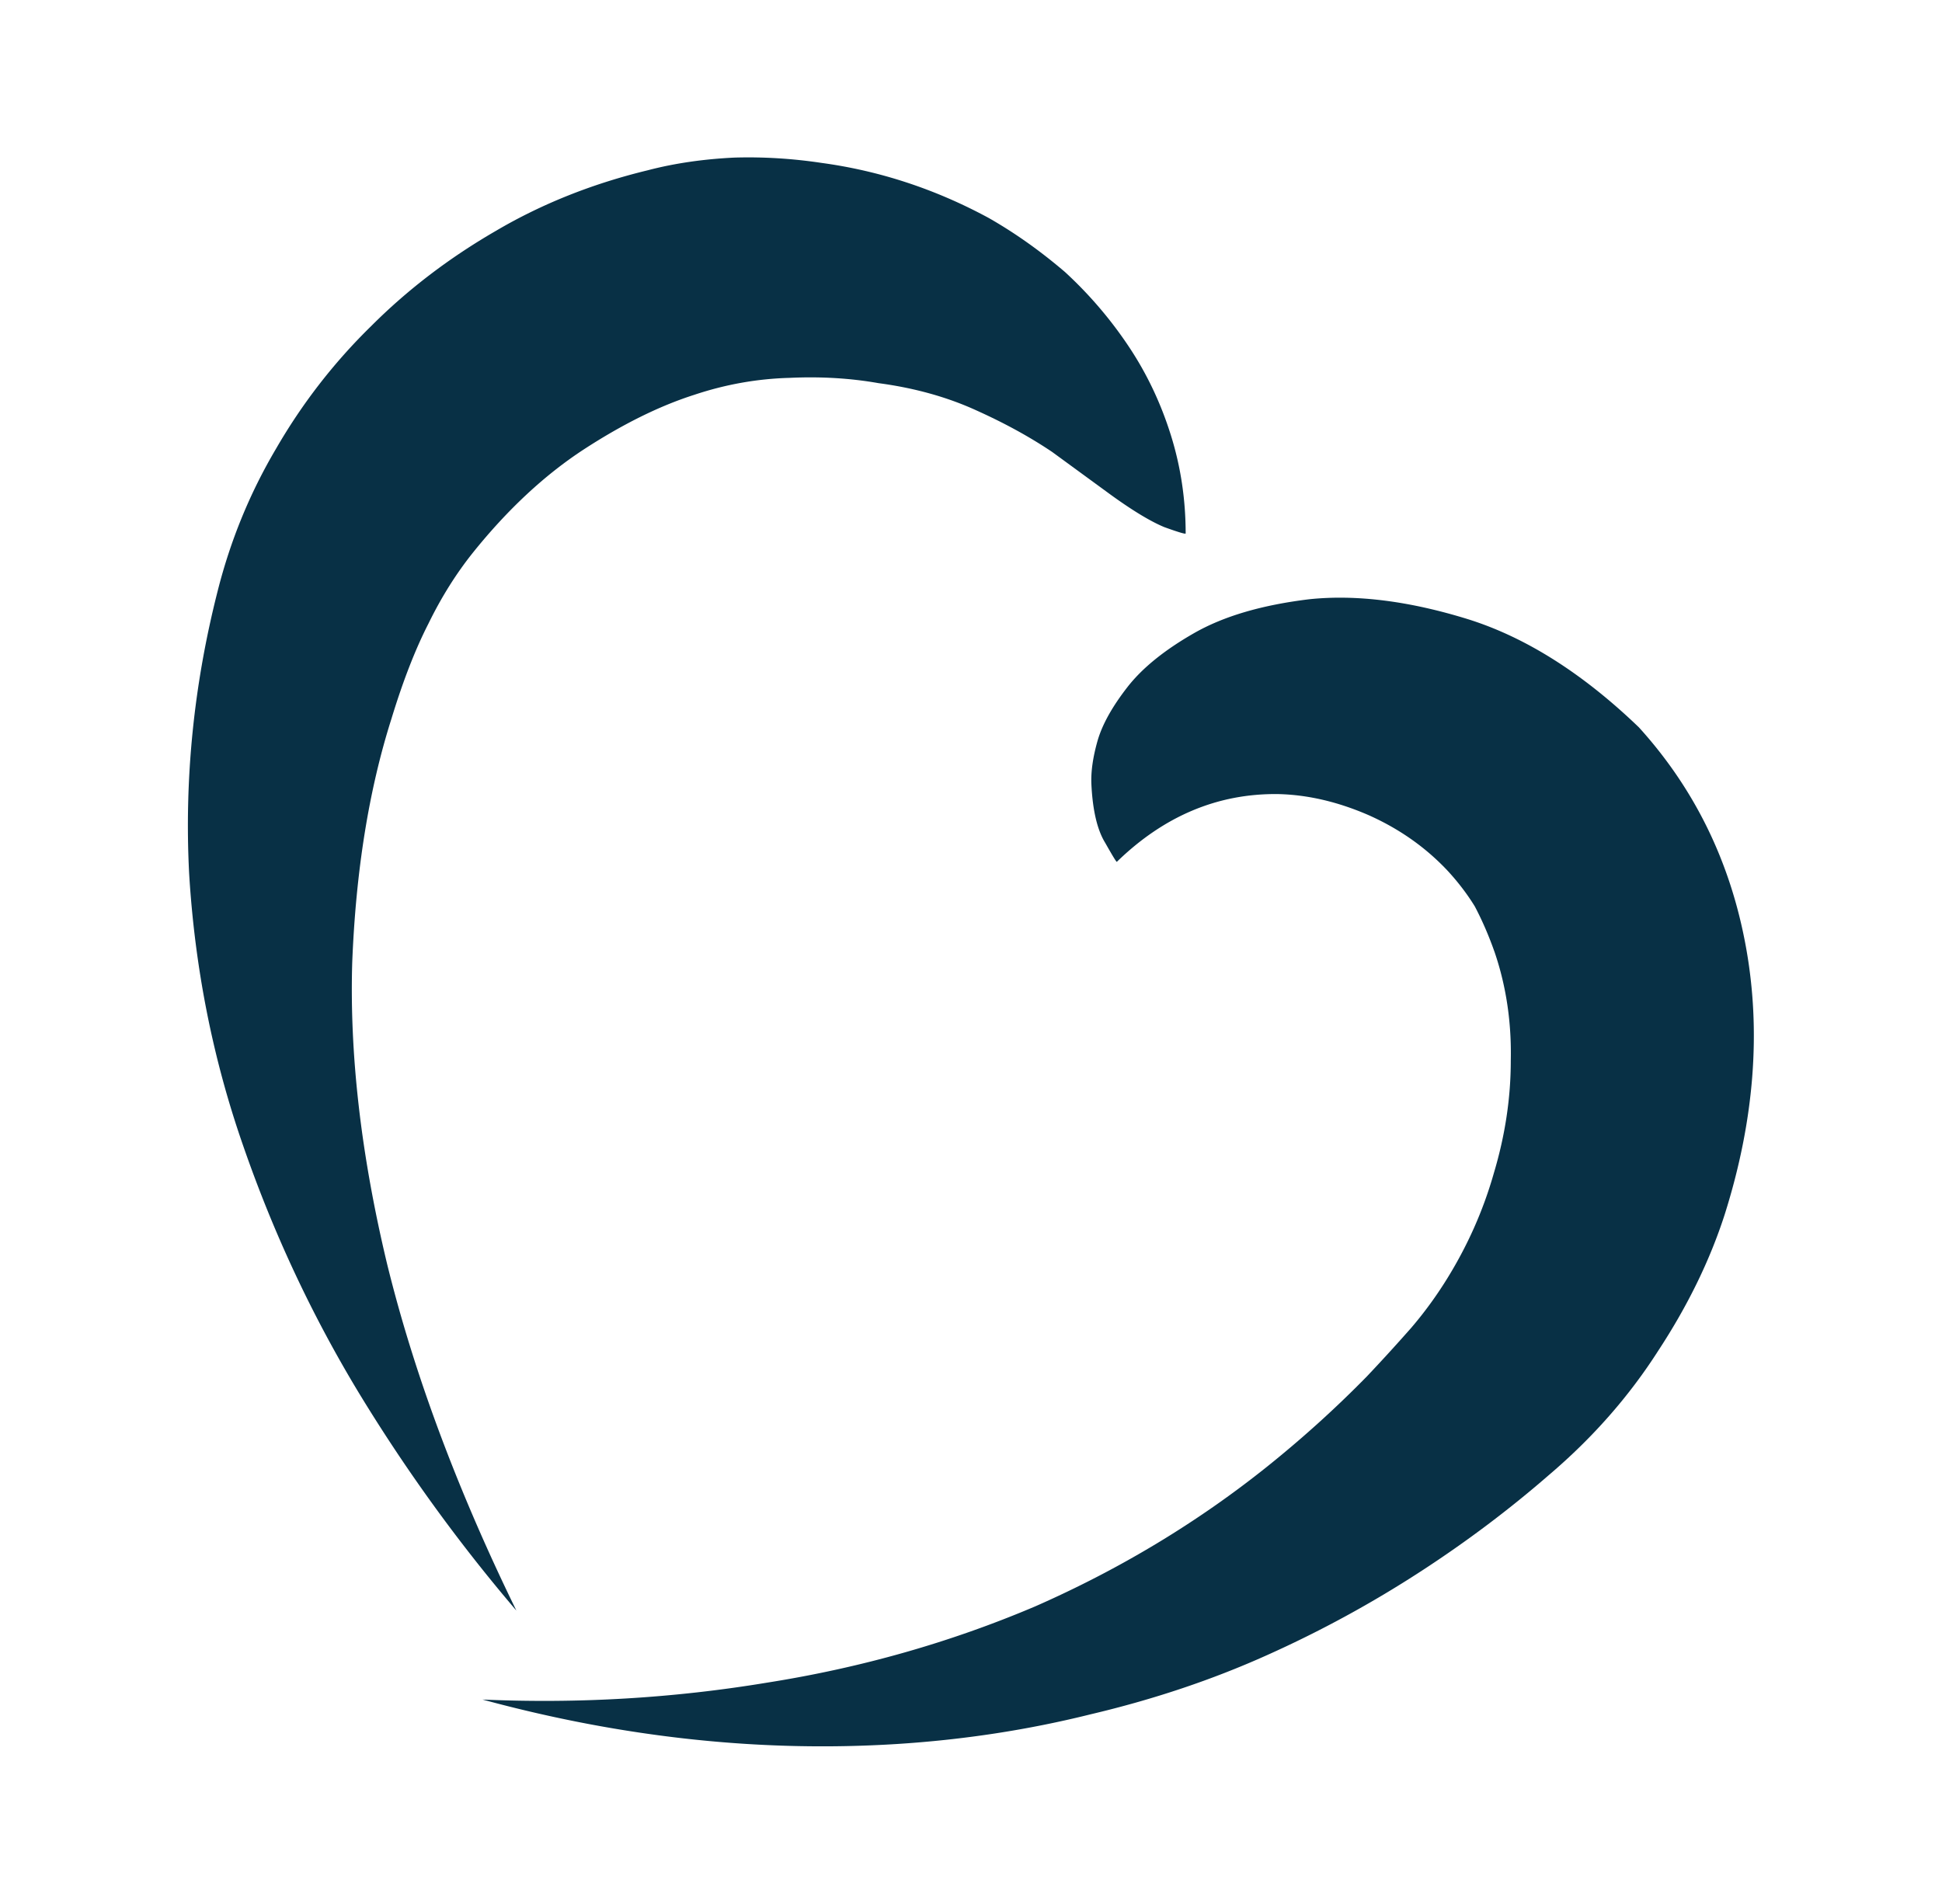 <?xml version="1.0" encoding="UTF-8"?>
<svg data-bbox="8.872 7.431 73.935 75.018" viewBox="0 0 91.69 89.88" xmlns="http://www.w3.org/2000/svg" data-type="color">
    <g>
        <path d="M22.78 80.24c4.57.2 9.05-.07 13.45-.8 4.43-.7 8.65-1.9 12.65-3.6 4-1.76 7.65-3.96 10.95-6.6 1.67-1.34 3.23-2.75 4.7-4.25.73-.77 1.43-1.54 2.1-2.3.6-.7 1.15-1.45 1.65-2.25 1-1.6 1.75-3.29 2.25-5.05.53-1.77.8-3.54.8-5.3.04-1.8-.21-3.5-.75-5.1-.27-.77-.58-1.5-.95-2.2-.37-.6-.8-1.16-1.3-1.7-1.04-1.1-2.27-1.96-3.7-2.6-1.47-.64-2.9-.97-4.3-1-2.83-.03-5.37 1.03-7.6 3.2-.03 0-.21-.3-.55-.9-.37-.6-.59-1.52-.65-2.75-.03-.6.07-1.3.3-2.1.23-.77.7-1.6 1.4-2.5.7-.9 1.75-1.75 3.15-2.55 1.4-.8 3.21-1.33 5.45-1.6 2.23-.23 4.73.09 7.5.95 2.73.86 5.42 2.57 8.05 5.1 2.63 2.9 4.32 6.35 5.05 10.35.73 4 .4 8.22-1 12.65-.7 2.17-1.75 4.32-3.15 6.45-1.37 2.14-3.08 4.09-5.15 5.85-1.84 1.6-3.85 3.12-6.05 4.55a53.292 53.292 0 0 1-7.25 3.95c-2.6 1.17-5.38 2.1-8.35 2.8-2.93.73-5.98 1.2-9.15 1.4-6.4.4-12.92-.3-19.55-2.1" fill="#083045" fill-rule="evenodd" data-color="1"/>
        <path d="M24.38 76.04a79.27 79.27 0 0 1-7.45-10.3c-2.2-3.64-4.02-7.52-5.45-11.65-1.43-4.1-2.28-8.38-2.55-12.85-.23-4.47.22-8.92 1.35-13.35.6-2.37 1.51-4.6 2.75-6.7 1.23-2.13 2.73-4.07 4.5-5.8 1.73-1.73 3.7-3.23 5.9-4.5 2.16-1.27 4.55-2.22 7.15-2.85 1.26-.33 2.63-.53 4.1-.6 1.4-.04 2.77.05 4.1.25 2.73.37 5.37 1.23 7.9 2.6 1.23.7 2.43 1.55 3.6 2.55a19.39 19.39 0 0 1 3 3.5c.87 1.3 1.53 2.7 2 4.2s.7 3.05.7 4.65c-.03.03-.36-.07-1-.3-.66-.27-1.57-.82-2.7-1.65l-2.6-1.9c-1.04-.7-2.22-1.35-3.55-1.95-1.37-.63-2.92-1.07-4.65-1.3-1.3-.23-2.7-.32-4.2-.25-1.5.04-3 .3-4.5.8-1.66.53-3.41 1.4-5.25 2.6-1.83 1.2-3.57 2.82-5.2 4.85-.8 1-1.5 2.12-2.1 3.35-.63 1.23-1.21 2.73-1.75 4.5-1.07 3.37-1.68 7.2-1.85 11.5-.13 4.33.41 9.08 1.65 14.25 1.27 5.16 3.3 10.62 6.1 16.35" fill="#083045" fill-rule="evenodd" data-color="1"/>
    </g>
</svg>
